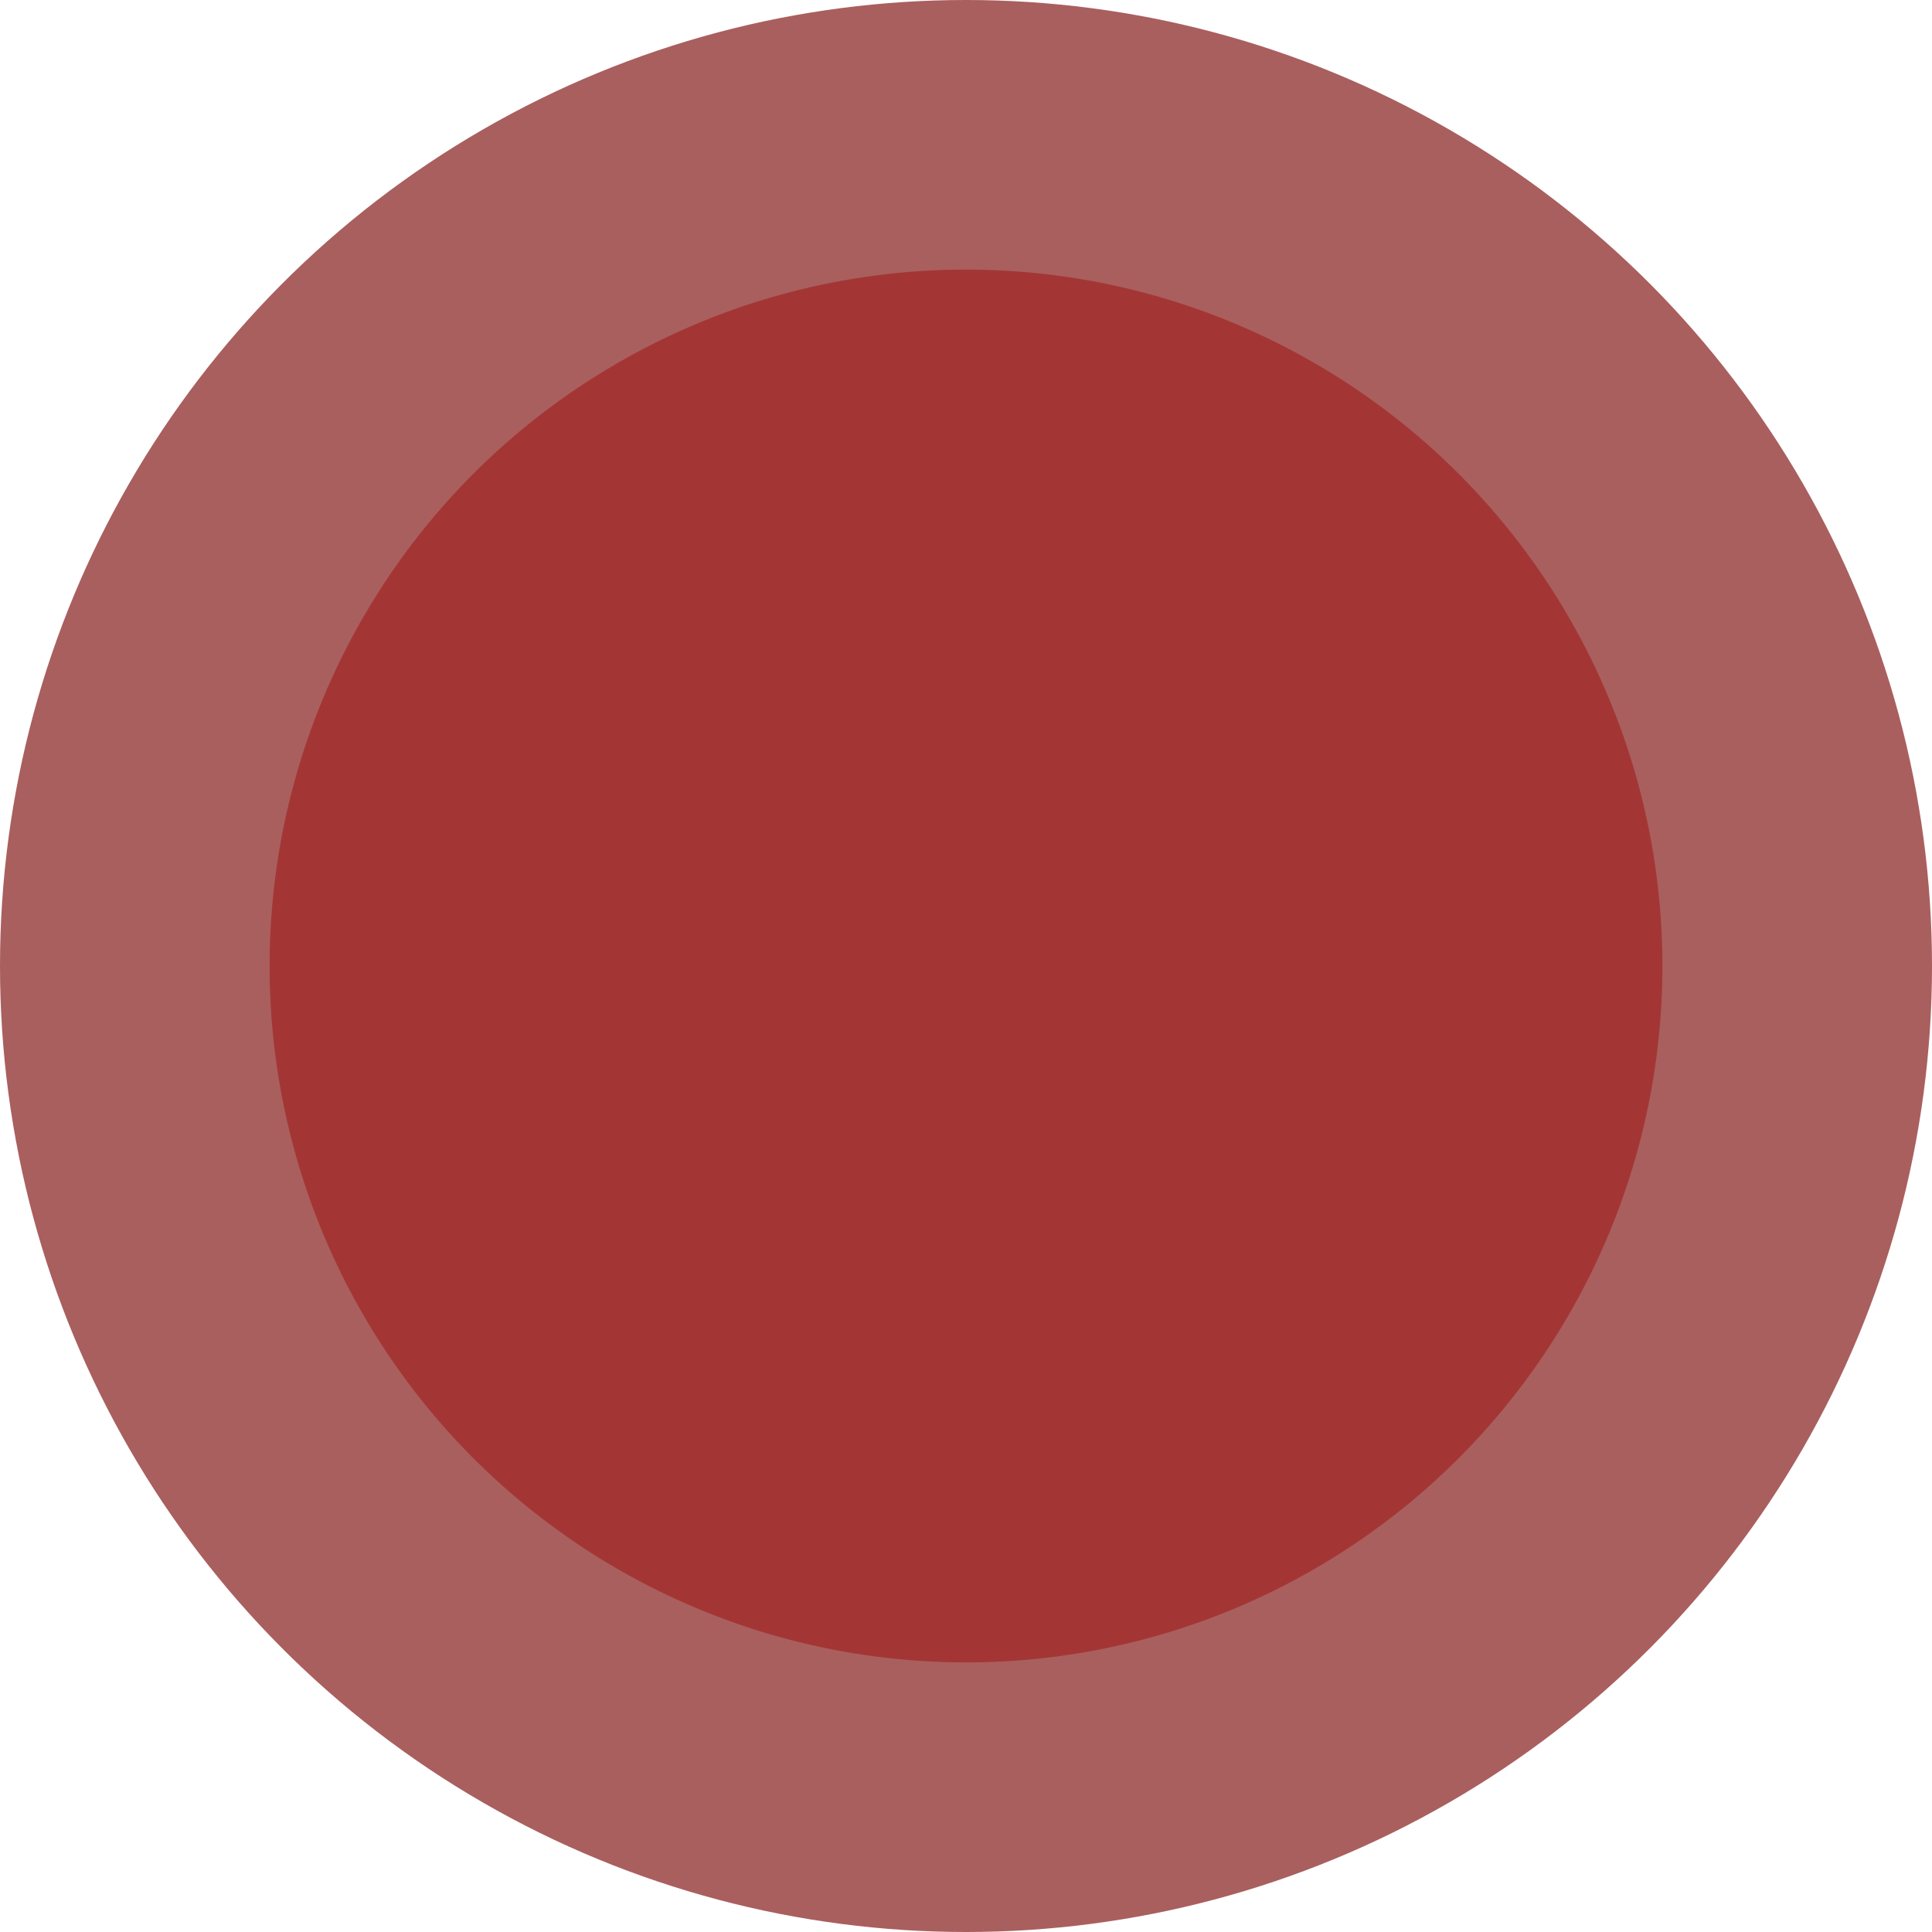 <svg width="43" height="43" xmlns="http://www.w3.org/2000/svg" fill="none">

 <g>
  <title>Layer 1</title>
  <circle id="svg_1" fill="#A95F5E" r="21.5" cy="21.5" cx="21.5"/>
  <g>
   <circle fill="#A33635" r="15.5" cy="21.5" cx="21.5"/>
  </g>
 </g>
</svg>